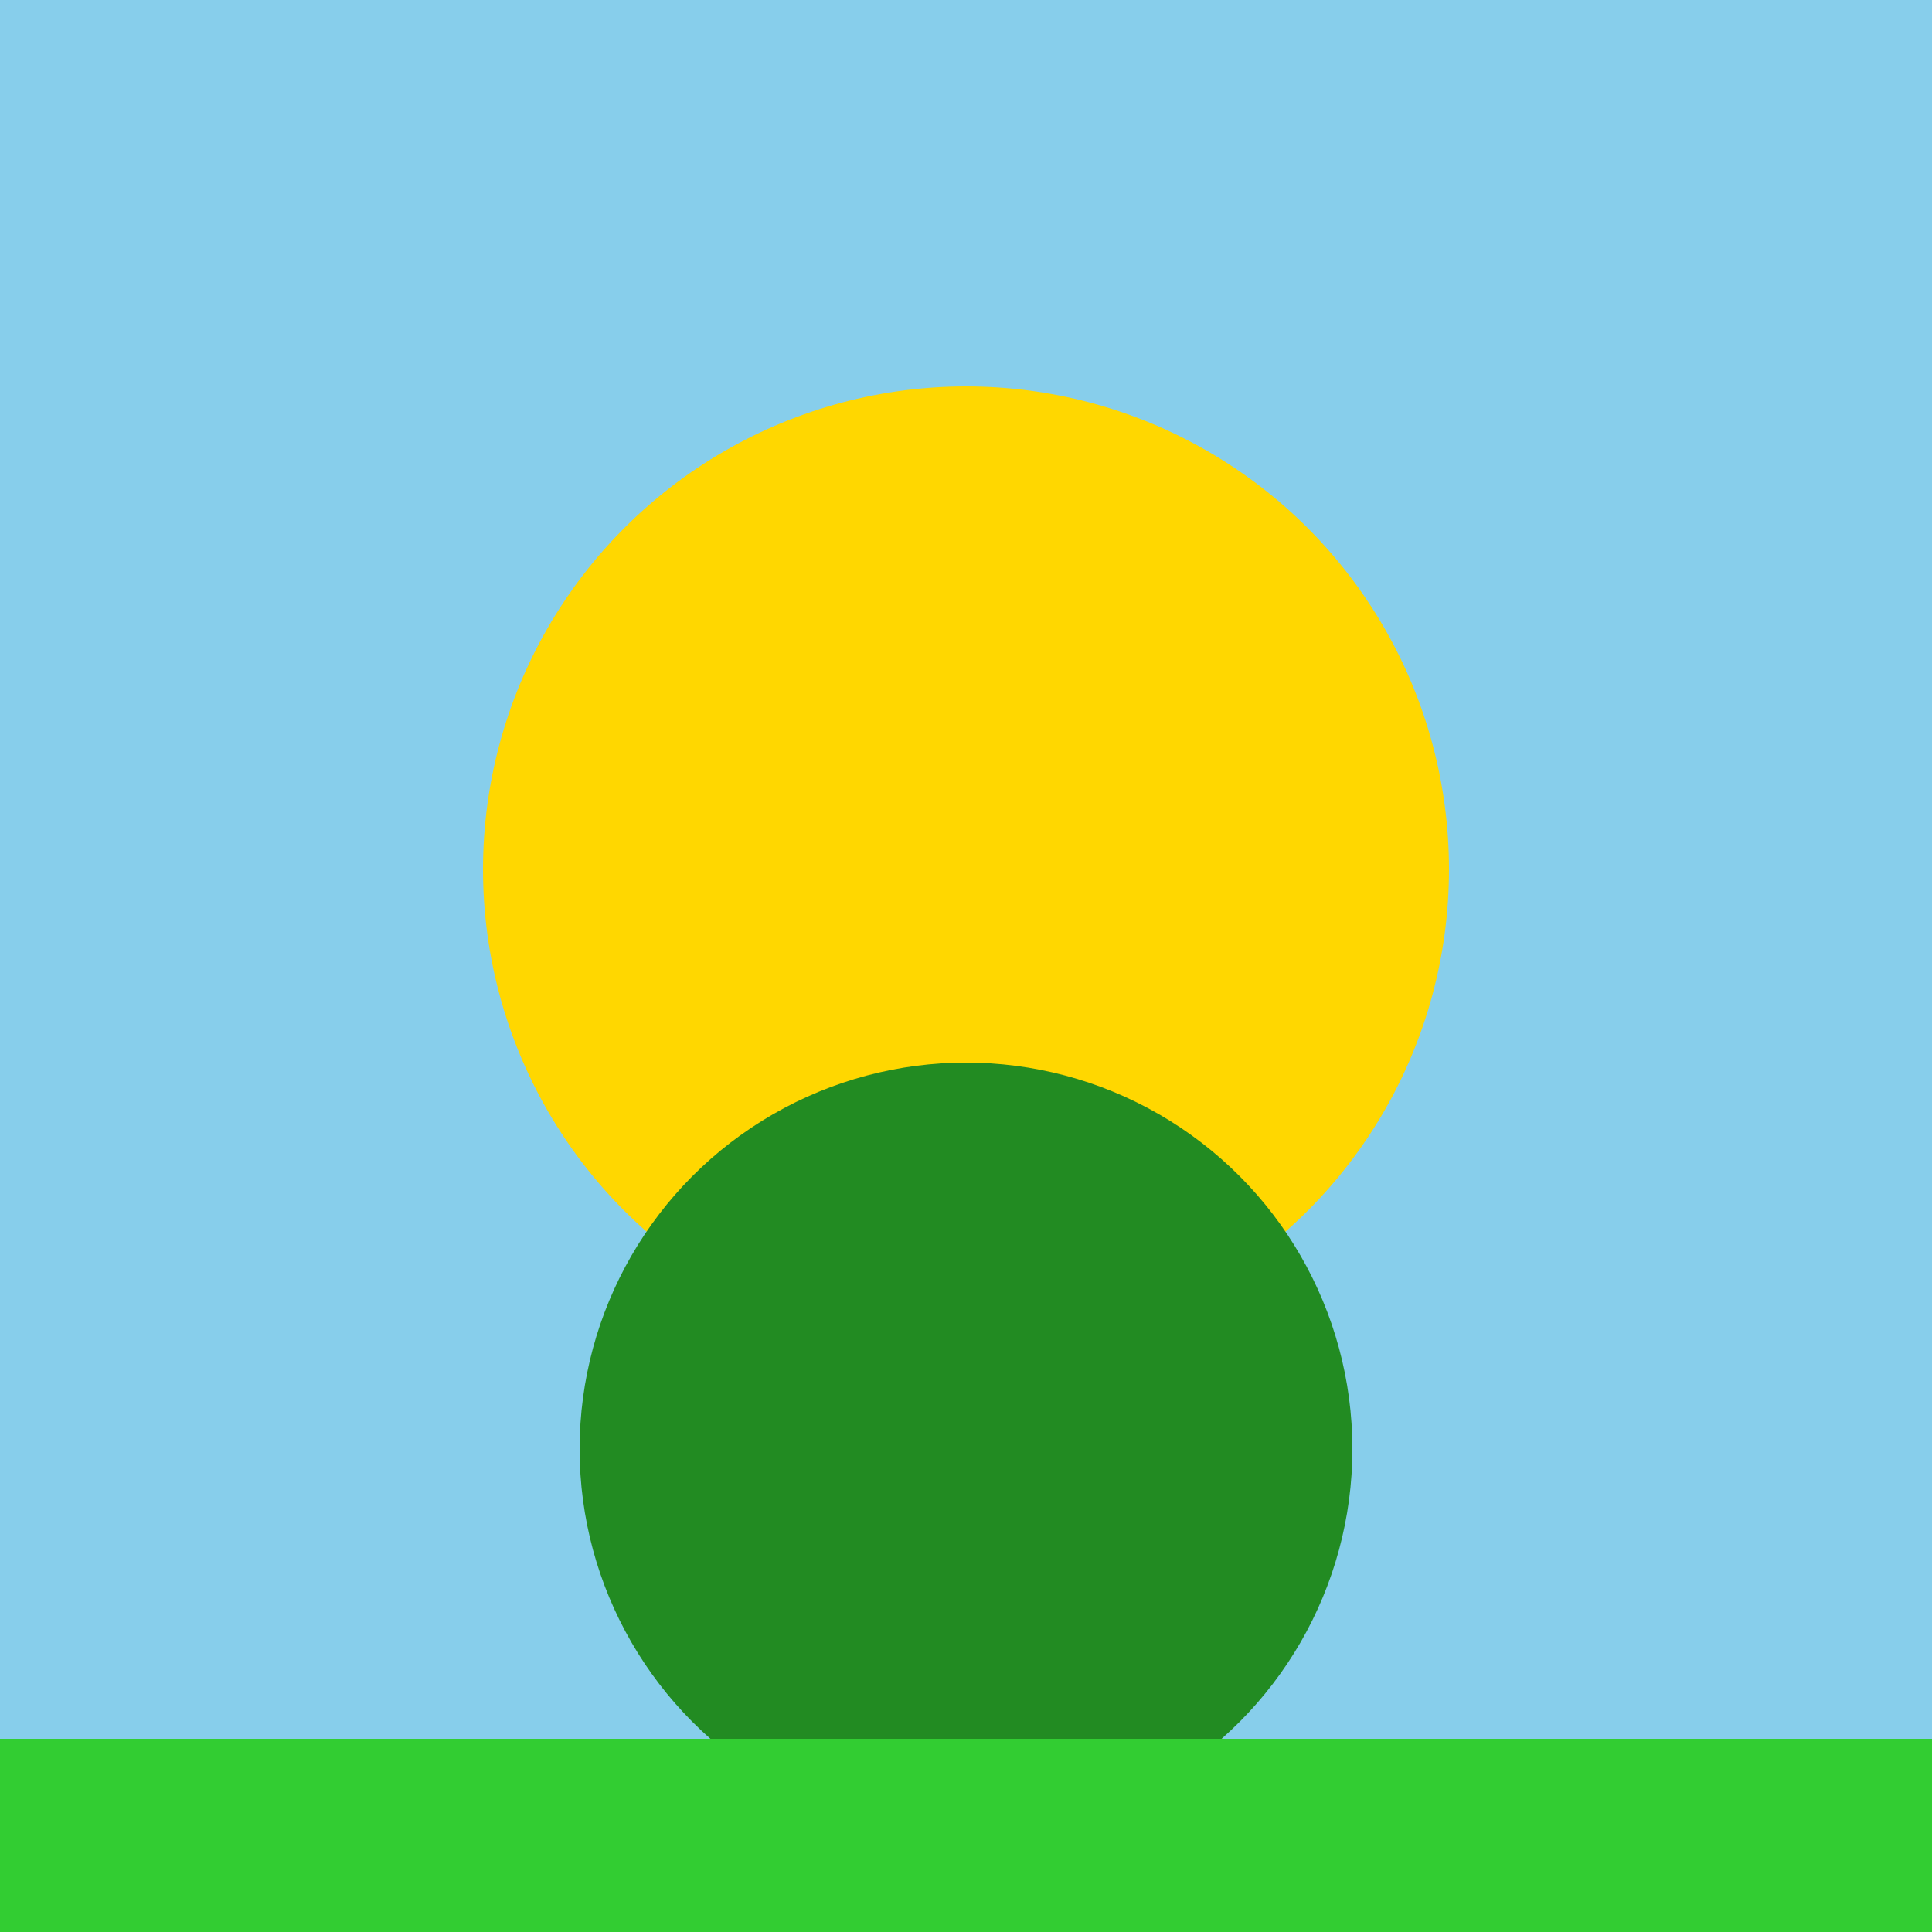 <svg width="200" height="200" xmlns="http://www.w3.org/2000/svg" version="1.1">  
  <style>  
    .sky { fill: #87CEEB; }  
    .ground { fill: #32CD32; }  
    .sparkle { fill: #FFD700; }  
    .froge { fill: #228B22; }  
  </style>  
  <rect width="100%" height="100%" class="sky"/>  
  <circle cx="100" cy="90" r="50" class="sparkle"/>  
  <circle cx="100" cy="150" r="40" class="froge"/>  
  <rect y="180" width="200" height="20" class="ground"/>  
</svg>  